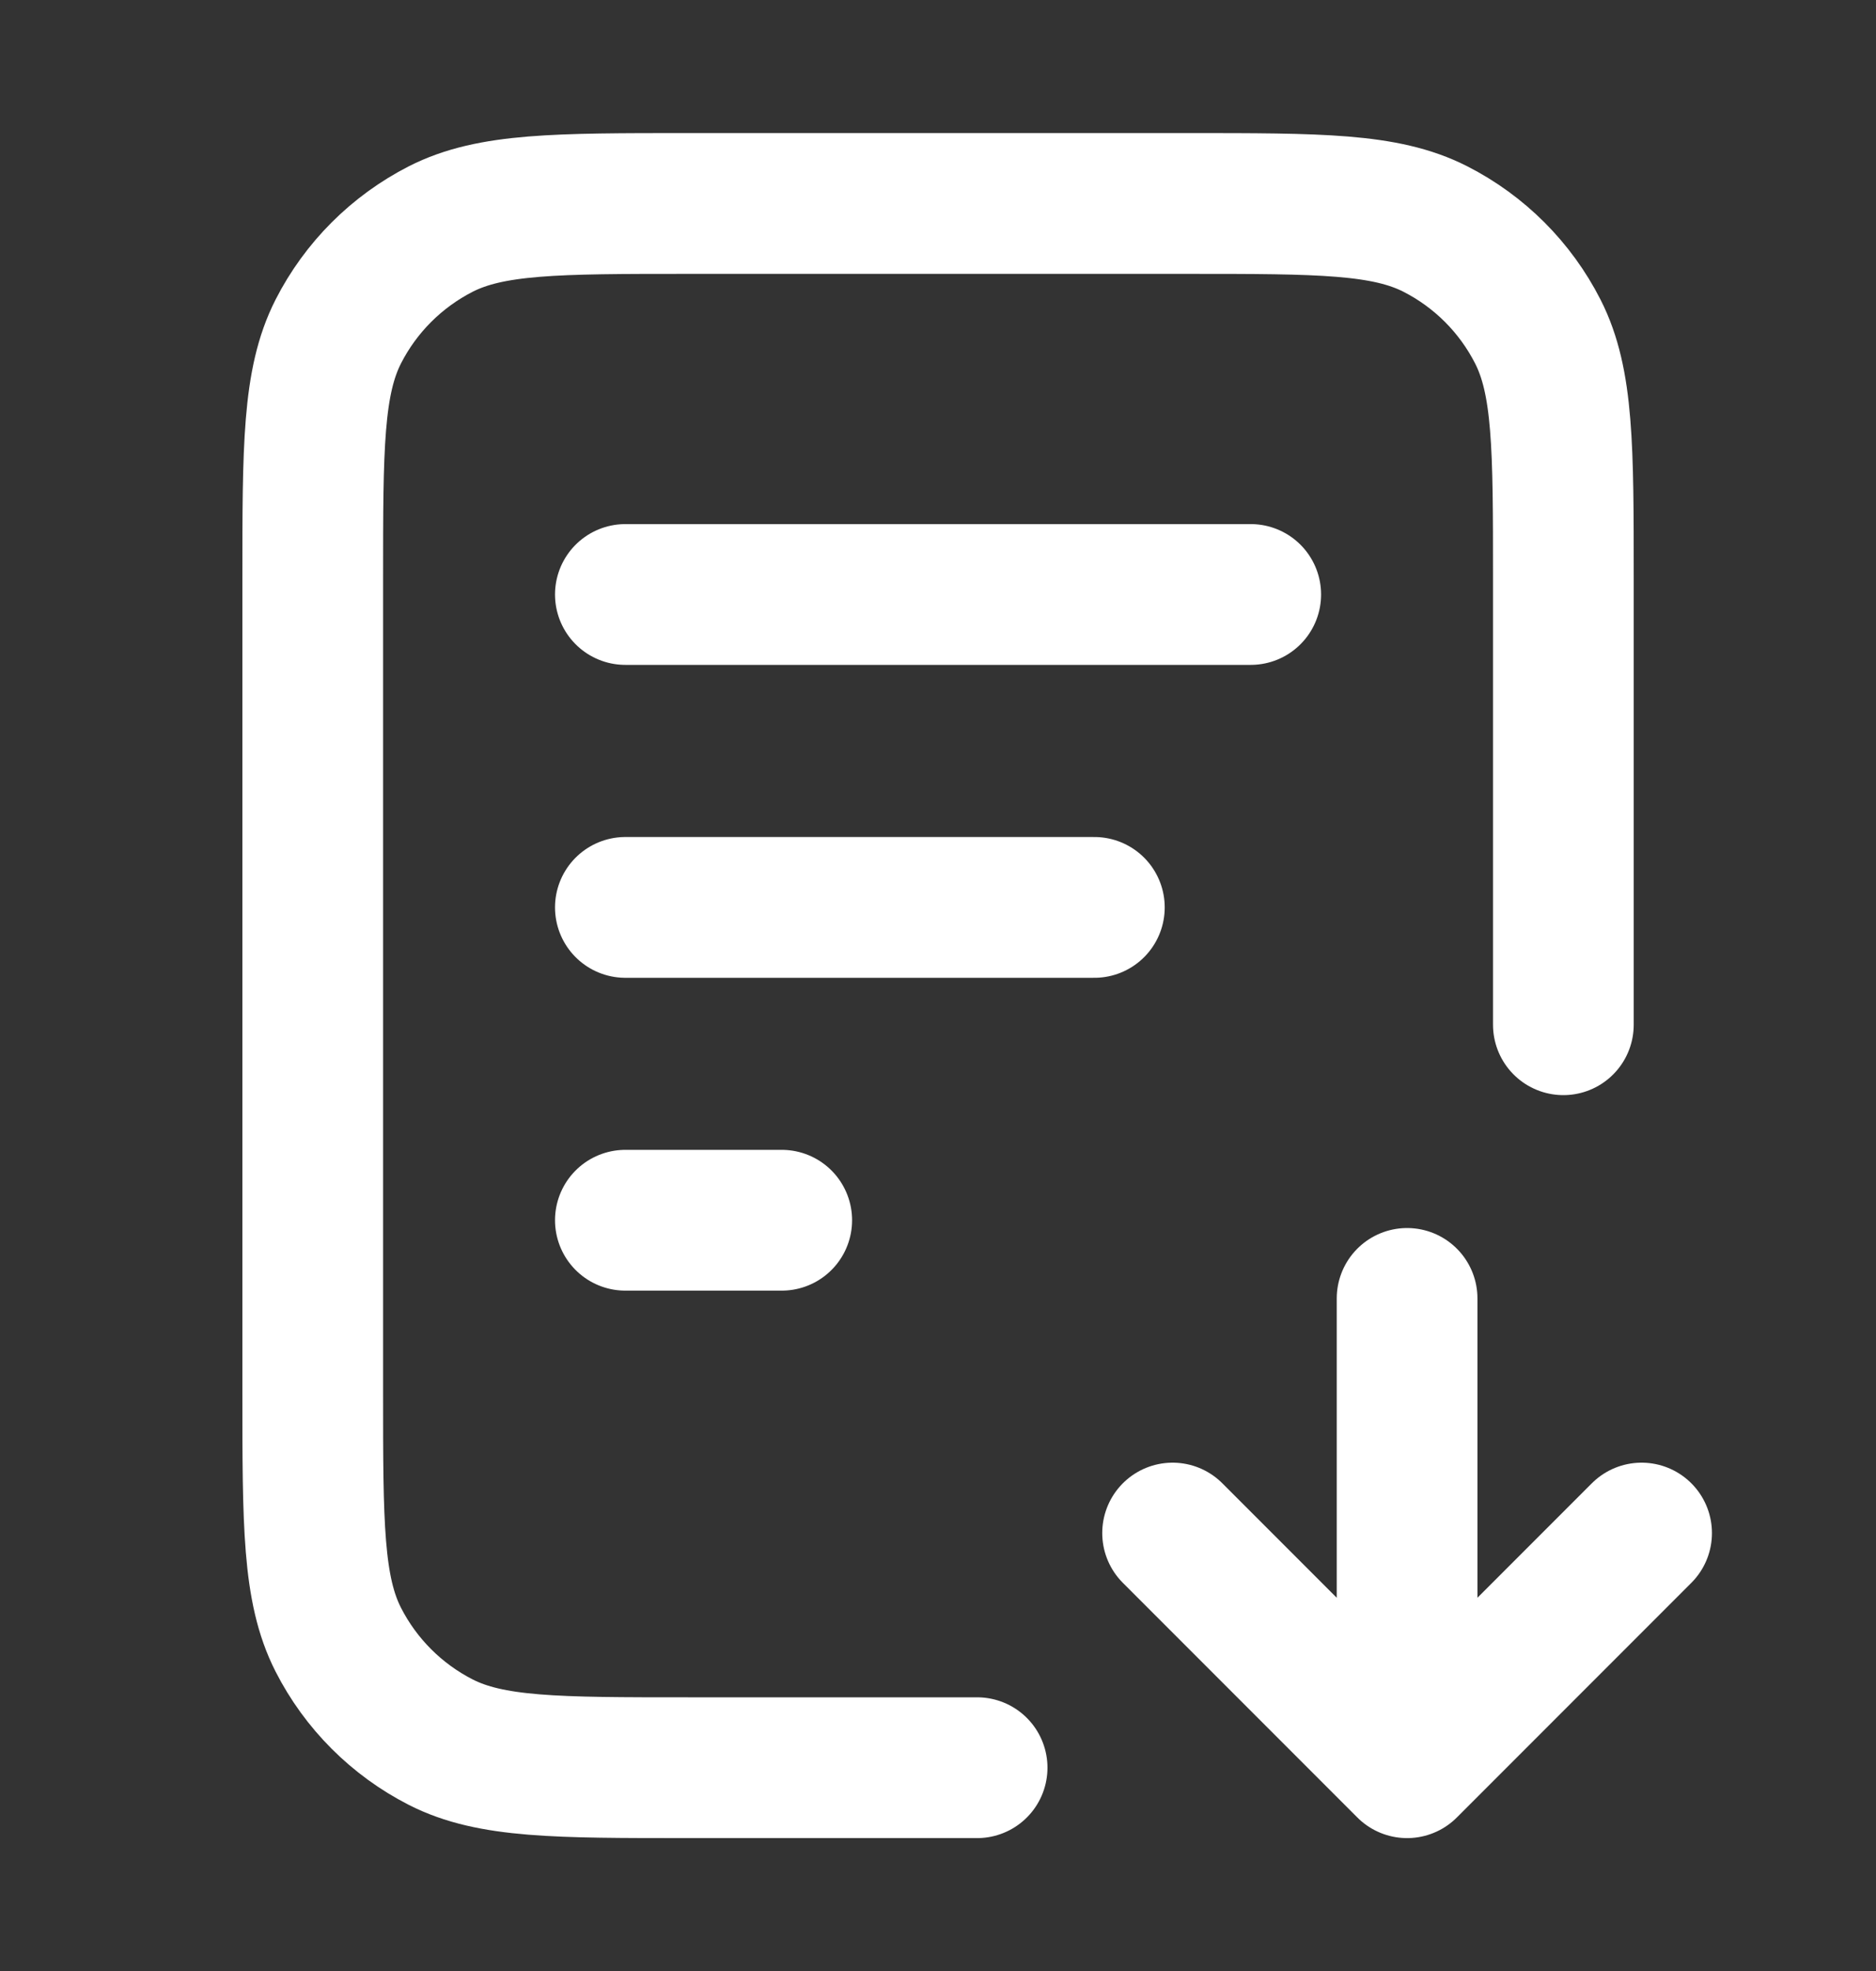 <svg width="20" height="21" viewBox="0 0 20 21" fill="none" xmlns="http://www.w3.org/2000/svg">
<rect x="0" y="0" width="20" height="21" fill="#333333" stroke="none"/>
<path d="M16.667 10.918V6.168C16.667 4.768 16.667 4.068 16.395 3.533C16.155 3.062 15.773 2.68 15.302 2.44C14.768 2.168 14.067 2.168 12.667 2.168H7.334C5.934 2.168 5.234 2.168 4.699 2.44C4.229 2.68 3.846 3.062 3.606 3.533C3.334 4.068 3.334 4.768 3.334 6.168V14.834C3.334 16.235 3.334 16.935 3.606 17.469C3.846 17.94 4.229 18.322 4.699 18.562C5.234 18.834 5.934 18.834 7.334 18.834H10.417M11.667 9.668H6.667M8.334 13.001H6.667M13.334 6.334H6.667M12.501 16.334L15.001 18.834M15.001 18.834L17.501 16.334M15.001 18.834V13.834" stroke="white" stroke-width="1.5" stroke-linecap="round" stroke-linejoin="round"/>
</svg>
